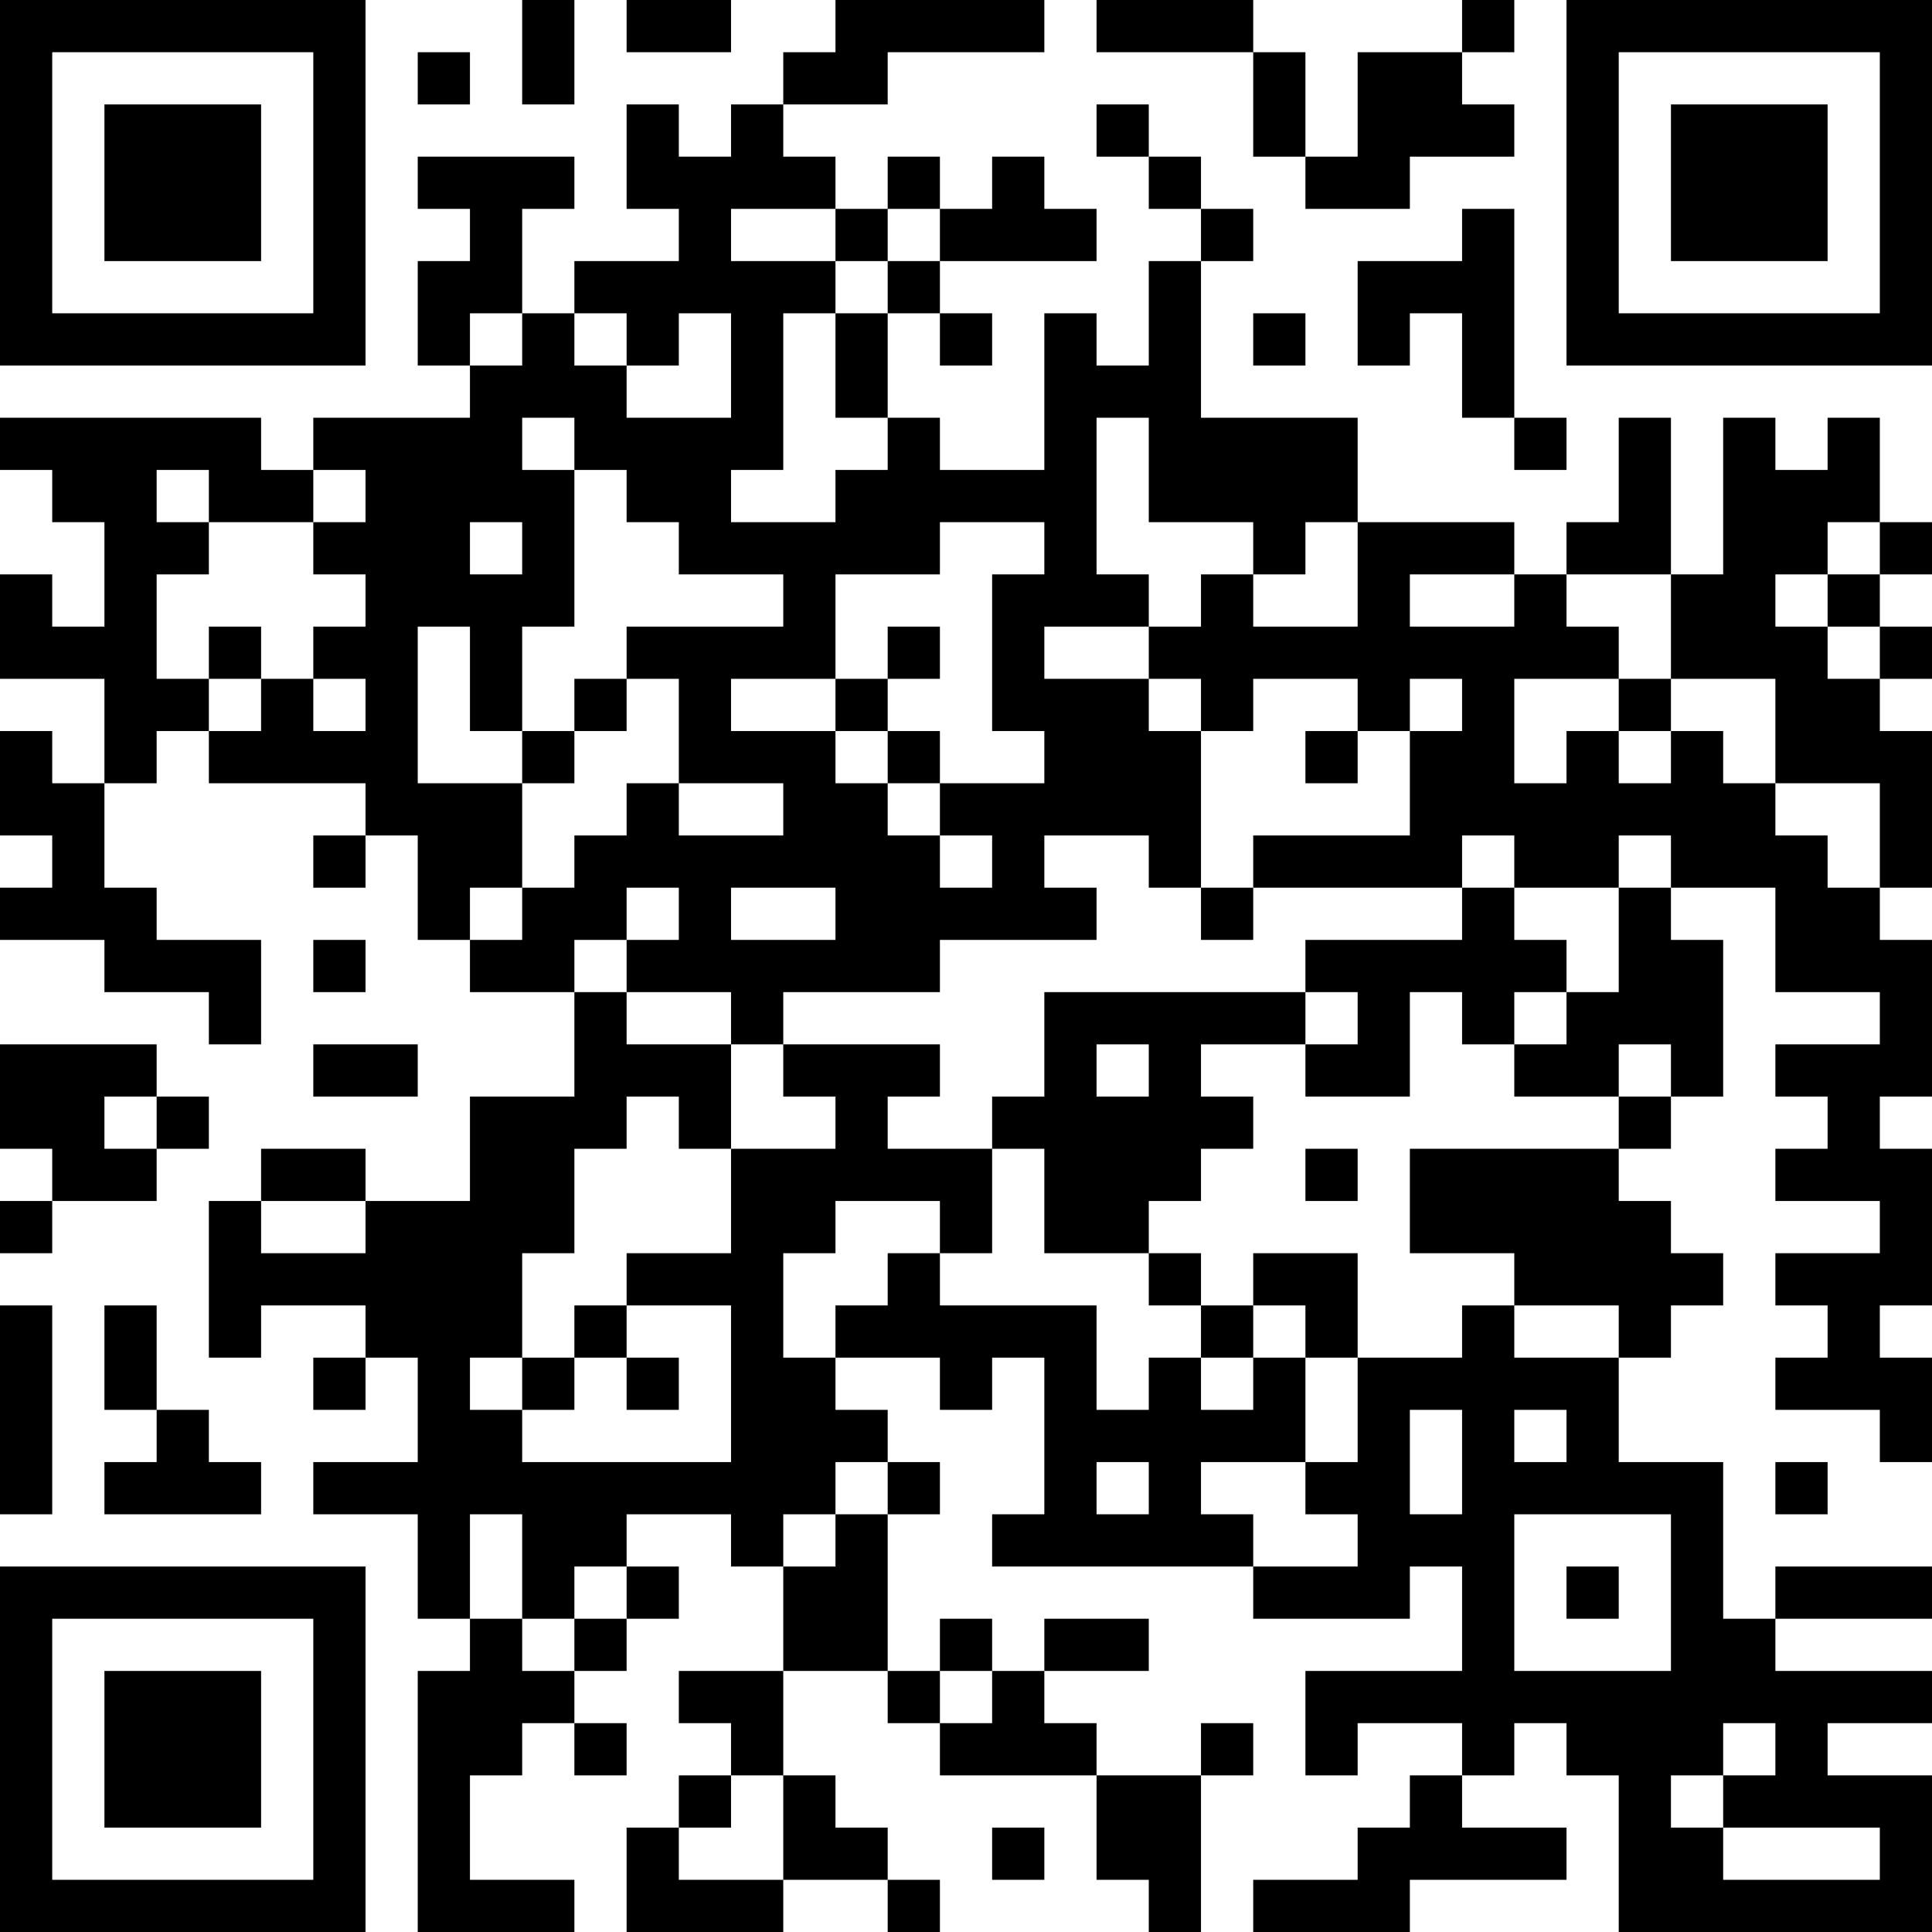 <?xml version="1.0" encoding="UTF-8"?>
<svg xmlns="http://www.w3.org/2000/svg" version="1.1" width="400" height="400" viewBox="0 0 400 400"><rect x="0" y="0" width="400" height="400" fill="#ffffff"/><g transform="scale(10.811)"><g transform="translate(0,0)"><path fill-rule="evenodd" d="M10 0L10 2L11 2L11 0ZM12 0L12 1L14 1L14 0ZM16 0L16 1L15 1L15 2L14 2L14 3L13 3L13 2L12 2L12 4L13 4L13 5L11 5L11 6L10 6L10 4L11 4L11 3L8 3L8 4L9 4L9 5L8 5L8 7L9 7L9 8L6 8L6 9L5 9L5 8L0 8L0 9L1 9L1 10L2 10L2 12L1 12L1 11L0 11L0 13L2 13L2 15L1 15L1 14L0 14L0 16L1 16L1 17L0 17L0 18L2 18L2 19L4 19L4 20L5 20L5 18L3 18L3 17L2 17L2 15L3 15L3 14L4 14L4 15L7 15L7 16L6 16L6 17L7 17L7 16L8 16L8 18L9 18L9 19L11 19L11 21L9 21L9 23L7 23L7 22L5 22L5 23L4 23L4 26L5 26L5 25L7 25L7 26L6 26L6 27L7 27L7 26L8 26L8 28L6 28L6 29L8 29L8 31L9 31L9 32L8 32L8 37L11 37L11 36L9 36L9 34L10 34L10 33L11 33L11 34L12 34L12 33L11 33L11 32L12 32L12 31L13 31L13 30L12 30L12 29L14 29L14 30L15 30L15 32L13 32L13 33L14 33L14 34L13 34L13 35L12 35L12 37L15 37L15 36L17 36L17 37L18 37L18 36L17 36L17 35L16 35L16 34L15 34L15 32L17 32L17 33L18 33L18 34L21 34L21 36L22 36L22 37L23 37L23 34L24 34L24 33L23 33L23 34L21 34L21 33L20 33L20 32L22 32L22 31L20 31L20 32L19 32L19 31L18 31L18 32L17 32L17 29L18 29L18 28L17 28L17 27L16 27L16 26L18 26L18 27L19 27L19 26L20 26L20 29L19 29L19 30L24 30L24 31L27 31L27 30L28 30L28 32L25 32L25 34L26 34L26 33L28 33L28 34L27 34L27 35L26 35L26 36L24 36L24 37L27 37L27 36L30 36L30 35L28 35L28 34L29 34L29 33L30 33L30 34L31 34L31 37L37 37L37 34L35 34L35 33L37 33L37 32L34 32L34 31L37 31L37 30L34 30L34 31L33 31L33 28L31 28L31 26L32 26L32 25L33 25L33 24L32 24L32 23L31 23L31 22L32 22L32 21L33 21L33 18L32 18L32 17L34 17L34 19L36 19L36 20L34 20L34 21L35 21L35 22L34 22L34 23L36 23L36 24L34 24L34 25L35 25L35 26L34 26L34 27L36 27L36 28L37 28L37 26L36 26L36 25L37 25L37 22L36 22L36 21L37 21L37 18L36 18L36 17L37 17L37 14L36 14L36 13L37 13L37 12L36 12L36 11L37 11L37 10L36 10L36 8L35 8L35 9L34 9L34 8L33 8L33 11L32 11L32 8L31 8L31 10L30 10L30 11L29 11L29 10L26 10L26 8L23 8L23 5L24 5L24 4L23 4L23 3L22 3L22 2L21 2L21 3L22 3L22 4L23 4L23 5L22 5L22 7L21 7L21 6L20 6L20 9L18 9L18 8L17 8L17 6L18 6L18 7L19 7L19 6L18 6L18 5L21 5L21 4L20 4L20 3L19 3L19 4L18 4L18 3L17 3L17 4L16 4L16 3L15 3L15 2L17 2L17 1L20 1L20 0ZM21 0L21 1L24 1L24 3L25 3L25 4L27 4L27 3L29 3L29 2L28 2L28 1L29 1L29 0L28 0L28 1L26 1L26 3L25 3L25 1L24 1L24 0ZM8 1L8 2L9 2L9 1ZM14 4L14 5L16 5L16 6L15 6L15 9L14 9L14 10L16 10L16 9L17 9L17 8L16 8L16 6L17 6L17 5L18 5L18 4L17 4L17 5L16 5L16 4ZM28 4L28 5L26 5L26 7L27 7L27 6L28 6L28 8L29 8L29 9L30 9L30 8L29 8L29 4ZM9 6L9 7L10 7L10 6ZM11 6L11 7L12 7L12 8L14 8L14 6L13 6L13 7L12 7L12 6ZM24 6L24 7L25 7L25 6ZM10 8L10 9L11 9L11 12L10 12L10 14L9 14L9 12L8 12L8 15L10 15L10 17L9 17L9 18L10 18L10 17L11 17L11 16L12 16L12 15L13 15L13 16L15 16L15 15L13 15L13 13L12 13L12 12L15 12L15 11L13 11L13 10L12 10L12 9L11 9L11 8ZM21 8L21 11L22 11L22 12L20 12L20 13L22 13L22 14L23 14L23 17L22 17L22 16L20 16L20 17L21 17L21 18L18 18L18 19L15 19L15 20L14 20L14 19L12 19L12 18L13 18L13 17L12 17L12 18L11 18L11 19L12 19L12 20L14 20L14 22L13 22L13 21L12 21L12 22L11 22L11 24L10 24L10 26L9 26L9 27L10 27L10 28L14 28L14 25L12 25L12 24L14 24L14 22L16 22L16 21L15 21L15 20L18 20L18 21L17 21L17 22L19 22L19 24L18 24L18 23L16 23L16 24L15 24L15 26L16 26L16 25L17 25L17 24L18 24L18 25L21 25L21 27L22 27L22 26L23 26L23 27L24 27L24 26L25 26L25 28L23 28L23 29L24 29L24 30L26 30L26 29L25 29L25 28L26 28L26 26L28 26L28 25L29 25L29 26L31 26L31 25L29 25L29 24L27 24L27 22L31 22L31 21L32 21L32 20L31 20L31 21L29 21L29 20L30 20L30 19L31 19L31 17L32 17L32 16L31 16L31 17L29 17L29 16L28 16L28 17L24 17L24 16L27 16L27 14L28 14L28 13L27 13L27 14L26 14L26 13L24 13L24 14L23 14L23 13L22 13L22 12L23 12L23 11L24 11L24 12L26 12L26 10L25 10L25 11L24 11L24 10L22 10L22 8ZM3 9L3 10L4 10L4 11L3 11L3 13L4 13L4 14L5 14L5 13L6 13L6 14L7 14L7 13L6 13L6 12L7 12L7 11L6 11L6 10L7 10L7 9L6 9L6 10L4 10L4 9ZM9 10L9 11L10 11L10 10ZM18 10L18 11L16 11L16 13L14 13L14 14L16 14L16 15L17 15L17 16L18 16L18 17L19 17L19 16L18 16L18 15L20 15L20 14L19 14L19 11L20 11L20 10ZM35 10L35 11L34 11L34 12L35 12L35 13L36 13L36 12L35 12L35 11L36 11L36 10ZM27 11L27 12L29 12L29 11ZM30 11L30 12L31 12L31 13L29 13L29 15L30 15L30 14L31 14L31 15L32 15L32 14L33 14L33 15L34 15L34 16L35 16L35 17L36 17L36 15L34 15L34 13L32 13L32 11ZM4 12L4 13L5 13L5 12ZM17 12L17 13L16 13L16 14L17 14L17 15L18 15L18 14L17 14L17 13L18 13L18 12ZM11 13L11 14L10 14L10 15L11 15L11 14L12 14L12 13ZM31 13L31 14L32 14L32 13ZM25 14L25 15L26 15L26 14ZM14 17L14 18L16 18L16 17ZM23 17L23 18L24 18L24 17ZM28 17L28 18L25 18L25 19L20 19L20 21L19 21L19 22L20 22L20 24L22 24L22 25L23 25L23 26L24 26L24 25L25 25L25 26L26 26L26 24L24 24L24 25L23 25L23 24L22 24L22 23L23 23L23 22L24 22L24 21L23 21L23 20L25 20L25 21L27 21L27 19L28 19L28 20L29 20L29 19L30 19L30 18L29 18L29 17ZM6 18L6 19L7 19L7 18ZM25 19L25 20L26 20L26 19ZM0 20L0 22L1 22L1 23L0 23L0 24L1 24L1 23L3 23L3 22L4 22L4 21L3 21L3 20ZM6 20L6 21L8 21L8 20ZM21 20L21 21L22 21L22 20ZM2 21L2 22L3 22L3 21ZM25 22L25 23L26 23L26 22ZM5 23L5 24L7 24L7 23ZM0 25L0 29L1 29L1 25ZM2 25L2 27L3 27L3 28L2 28L2 29L5 29L5 28L4 28L4 27L3 27L3 25ZM11 25L11 26L10 26L10 27L11 27L11 26L12 26L12 27L13 27L13 26L12 26L12 25ZM27 27L27 29L28 29L28 27ZM29 27L29 28L30 28L30 27ZM16 28L16 29L15 29L15 30L16 30L16 29L17 29L17 28ZM21 28L21 29L22 29L22 28ZM34 28L34 29L35 29L35 28ZM9 29L9 31L10 31L10 32L11 32L11 31L12 31L12 30L11 30L11 31L10 31L10 29ZM29 29L29 32L32 32L32 29ZM30 30L30 31L31 31L31 30ZM18 32L18 33L19 33L19 32ZM33 33L33 34L32 34L32 35L33 35L33 36L36 36L36 35L33 35L33 34L34 34L34 33ZM14 34L14 35L13 35L13 36L15 36L15 34ZM19 35L19 36L20 36L20 35ZM0 0L0 7L7 7L7 0ZM1 1L1 6L6 6L6 1ZM2 2L2 5L5 5L5 2ZM30 0L30 7L37 7L37 0ZM31 1L31 6L36 6L36 1ZM32 2L32 5L35 5L35 2ZM0 30L0 37L7 37L7 30ZM1 31L1 36L6 36L6 31ZM2 32L2 35L5 35L5 32Z" fill="#000000"/></g></g></svg>
